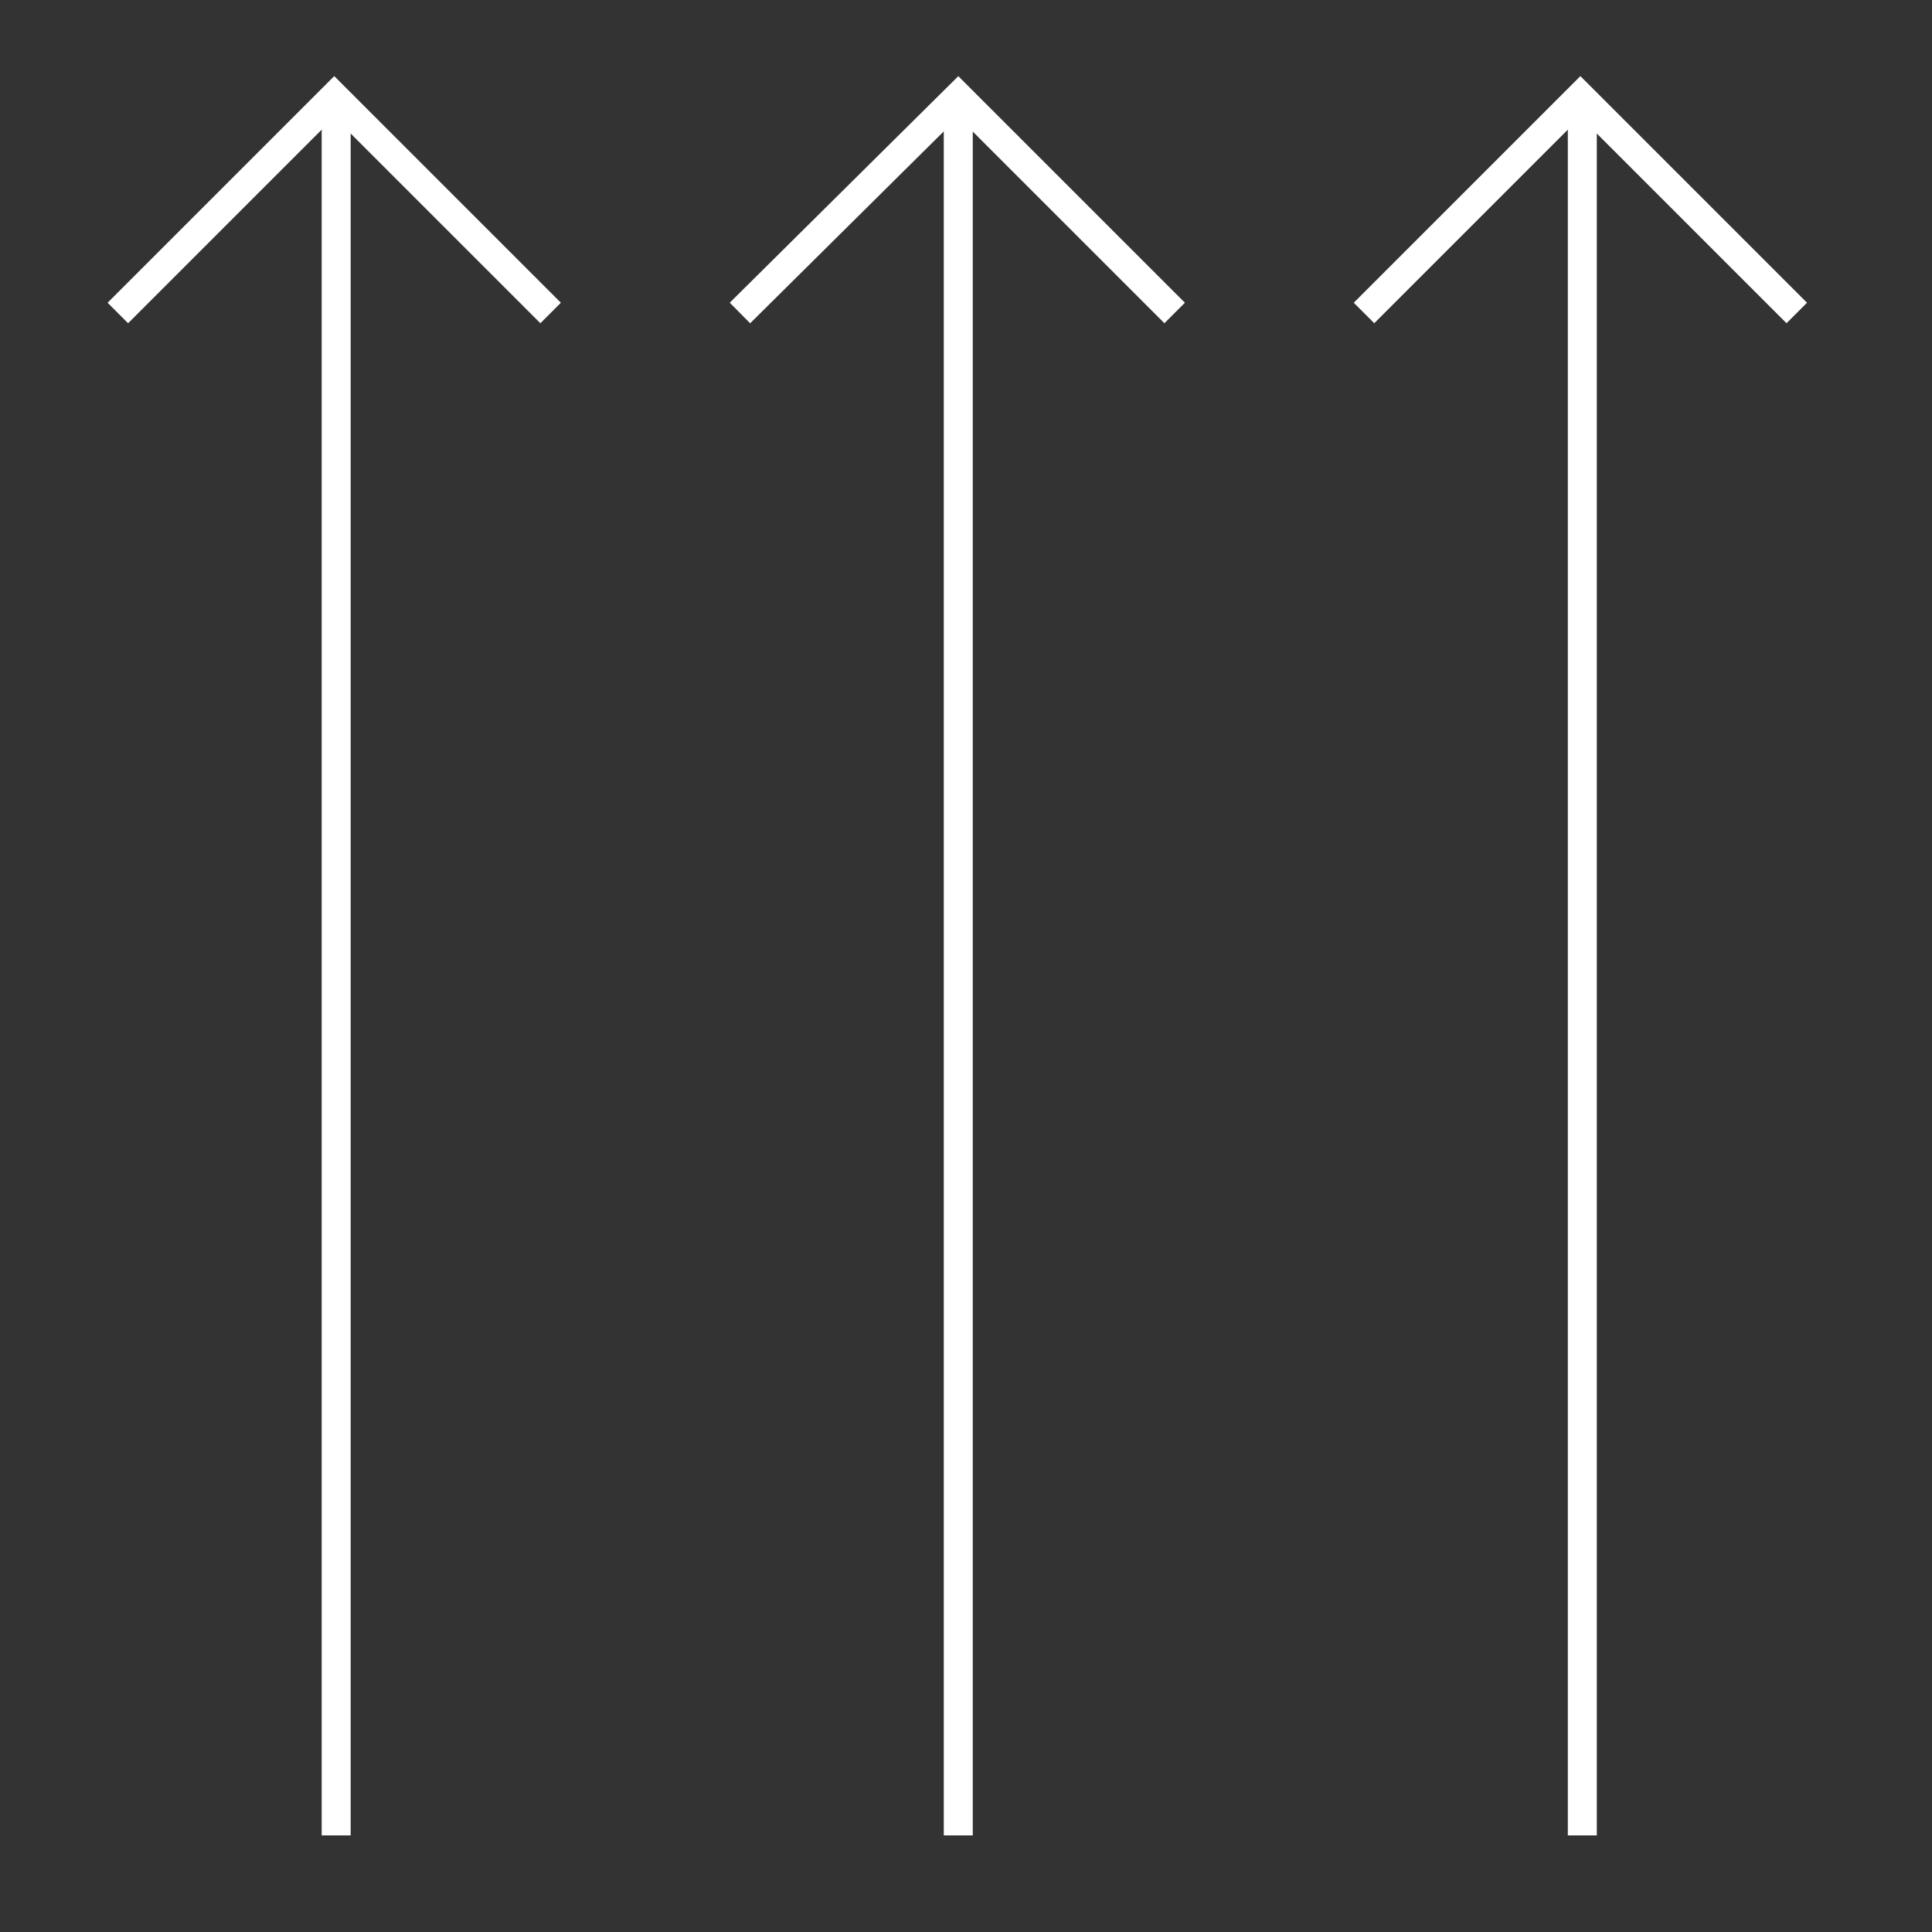 <?xml version="1.0" encoding="utf-8"?>
<!-- Generator: Adobe Illustrator 27.3.1, SVG Export Plug-In . SVG Version: 6.00 Build 0)  -->
<svg version="1.1" id="Layer_1" xmlns="http://www.w3.org/2000/svg" xmlns:xlink="http://www.w3.org/1999/xlink" x="0px" y="0px"
	 viewBox="0 0 100 100" style="enable-background:new 0 0 100 100;" xml:space="preserve">
<rect x="0" y="0" width="100" height="100" fill="#333333" stroke="none"/>
<style type="text/css">
	.st0{fill:none;stroke:#FFFFFF;stroke-width:1.5;stroke-miterlimit:10;}
</style>
<g>
	<line class="st0" x1="49.6" y1="95" x2="49.6" y2="6"/>
	<polyline class="st0" points="38.3,16.2 49.6,5 60.8,16.2 	"/>
</g>
<g>
	<line class="st0" x1="81.9" y1="95" x2="81.9" y2="6"/>
	<polyline class="st0" points="70.6,16.2 81.8,5 93,16.2 	"/>
</g>
<g>
	<line class="st0" x1="17.4" y1="95" x2="17.4" y2="6"/>
	<polyline class="st0" points="6.1,16.2 17.3,5 28.5,16.2 	"/>
</g>
<g>
</g>
<g>
</g>
<g>
</g>
<g>
</g>
<g>
</g>
<g>
</g>
</svg>
